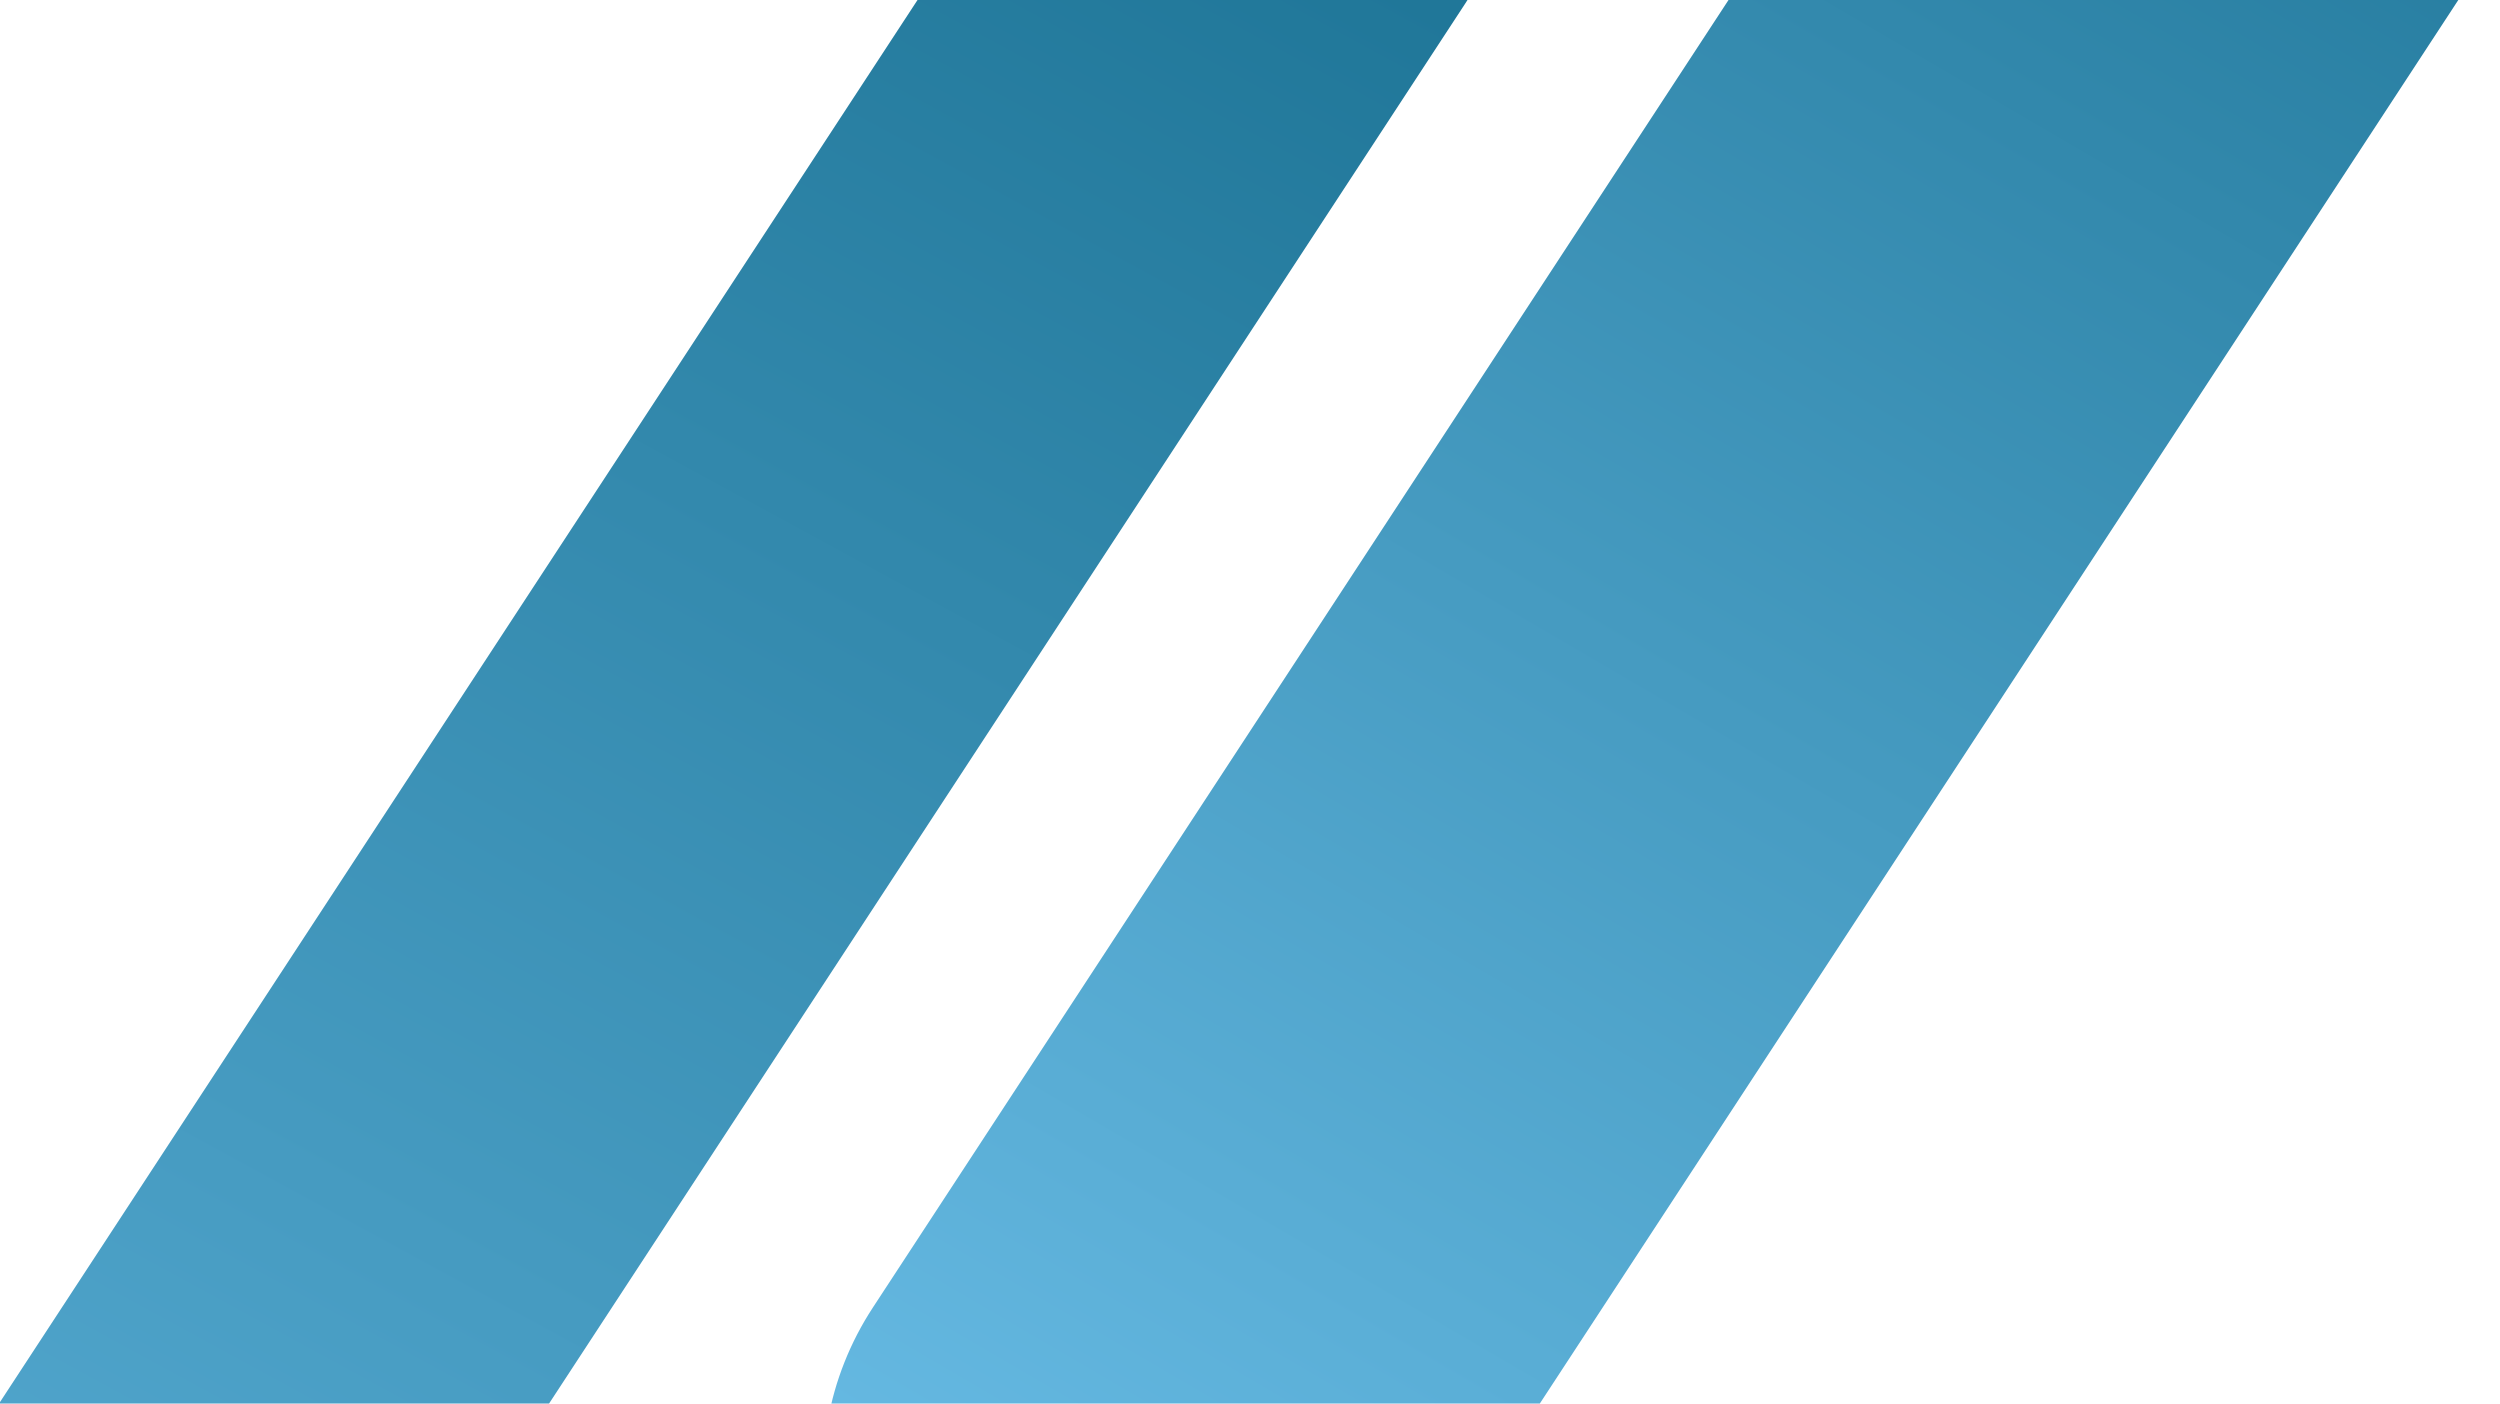 <svg width="114" height="64" viewBox="0 0 114 64" fill="none" xmlns="http://www.w3.org/2000/svg">
<g clip-path="url(#clip0_791_5449)">
<path d="M94.161 -23.442C98.371 -29.876 107 -31.678 113.434 -27.468C119.869 -23.258 121.671 -14.628 117.461 -8.194L63.106 74.866C58.895 81.3 50.266 83.103 43.832 78.893C37.398 74.682 35.595 66.053 39.806 59.619L94.161 -23.442Z" fill="url(#paint0_linear_791_5449)"/>
<path d="M49.254 -11.331C52.427 -16.18 58.931 -17.539 63.78 -14.365C68.63 -11.192 69.988 -4.688 66.815 0.161L-5.496 110.66C-8.669 115.51 -15.173 116.868 -20.022 113.695C-24.872 110.521 -26.23 104.018 -23.057 99.168L49.254 -11.331Z" fill="url(#paint1_linear_791_5449)"/>
</g>
<defs>
<linearGradient id="paint0_linear_791_5449" x1="36.417" y1="114.698" x2="113.656" y2="-17.439" gradientUnits="userSpaceOnUse">
<stop stop-color="#81D3FF"/>
<stop offset="1" stop-color="#1F7698"/>
</linearGradient>
<linearGradient id="paint1_linear_791_5449" x1="-34" y1="153.5" x2="54" y2="-8" gradientUnits="userSpaceOnUse">
<stop stop-color="#81D3FF"/>
<stop offset="1" stop-color="#1F7698"/>
</linearGradient>
<clipPath id="clip0_791_5449">
<path d="M0 17.454C0 7.815 7.815 0 17.454 0H114V46.545C114 56.185 106.185 64 96.546 64H0V17.454Z" fill="white"/>
</clipPath>
</defs>
</svg>
